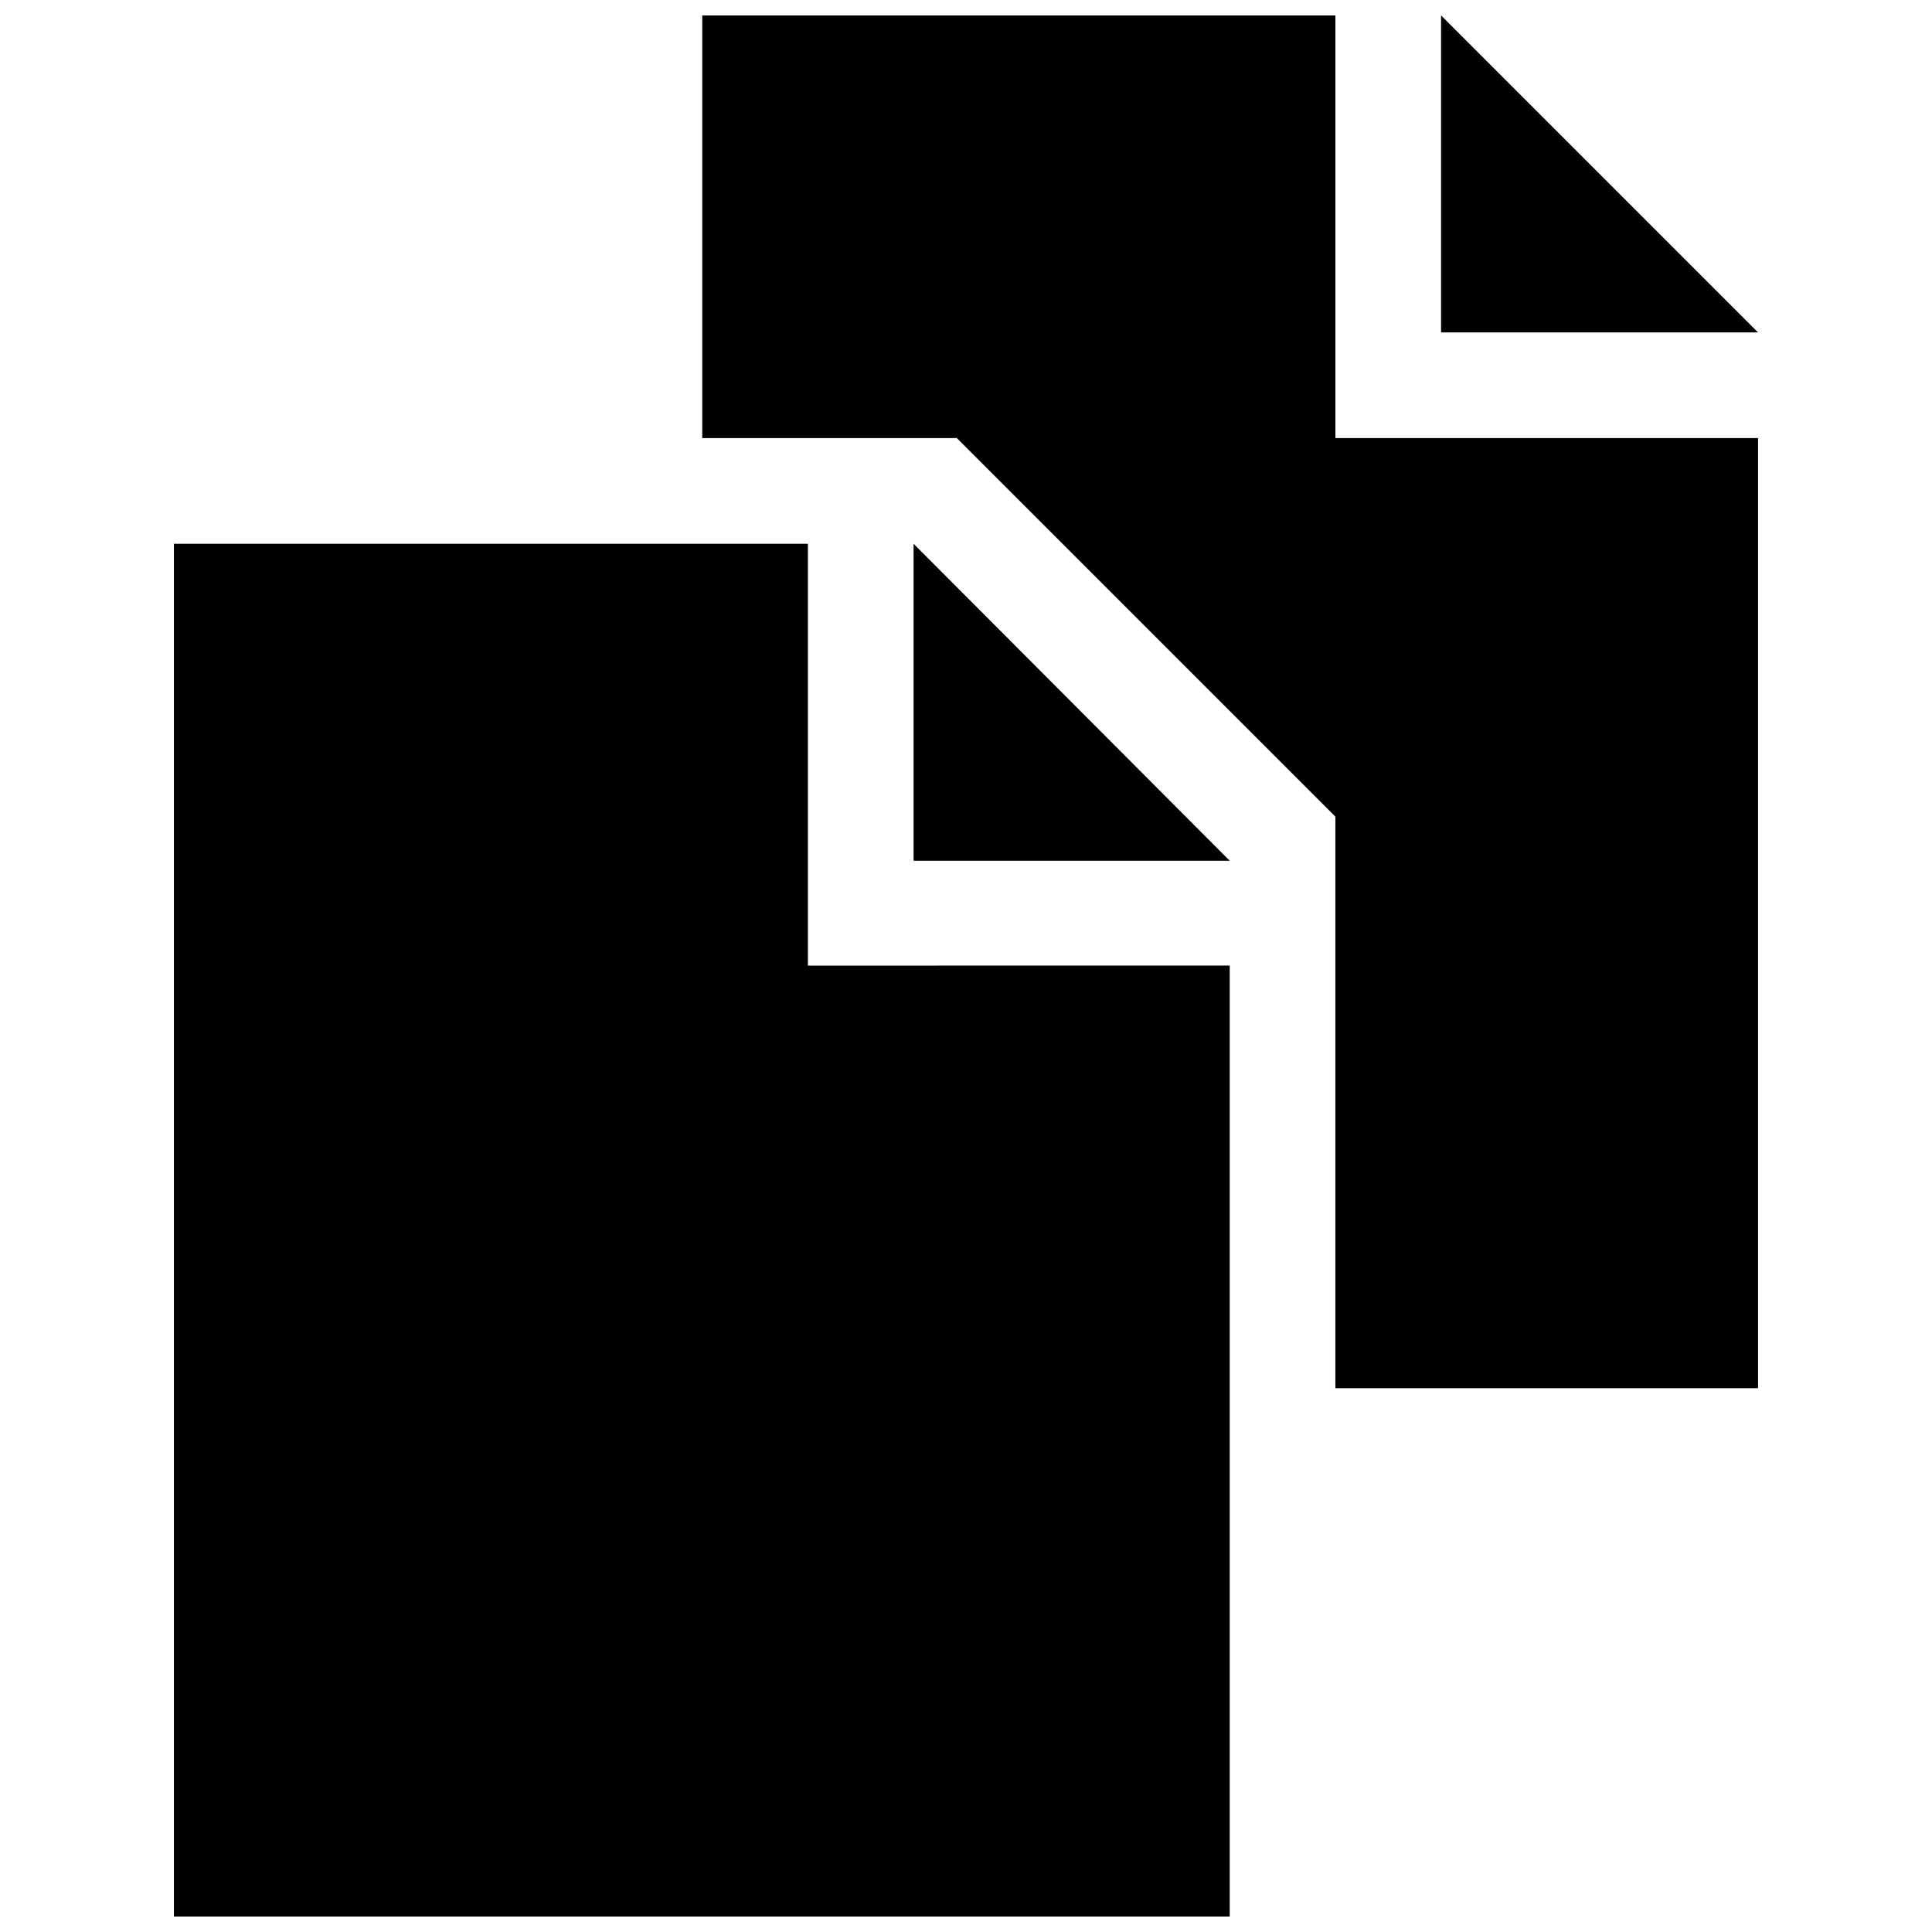 <?xml version="1.0" encoding="UTF-8"?>
<!-- Uploaded to: SVG Repo, www.svgrepo.com, Generator: SVG Repo Mixer Tools -->
<svg width="800px" height="800px" version="1.1" viewBox="144 144 512 512" xmlns="http://www.w3.org/2000/svg">
 <defs>
  <clipPath id="a">
   <path d="m190 148.09h420v503.81h-420z"/>
  </clipPath>
 </defs>
 <g clip-path="url(#a)">
  <path d="m609.9 260.1v251.79h-112.01v-151.48l-100.32-100.32h-67.469v-112.01h167.79v112.01h112.01zm-140.01 139.79v252.02h-279.8v-363.8h168.01v111.79zm-83.785-111.79 83.785 84.004h-83.785zm139.79-140.01 84.004 84.004h-84.004z" fill-rule="evenodd"/>
 </g>
</svg>